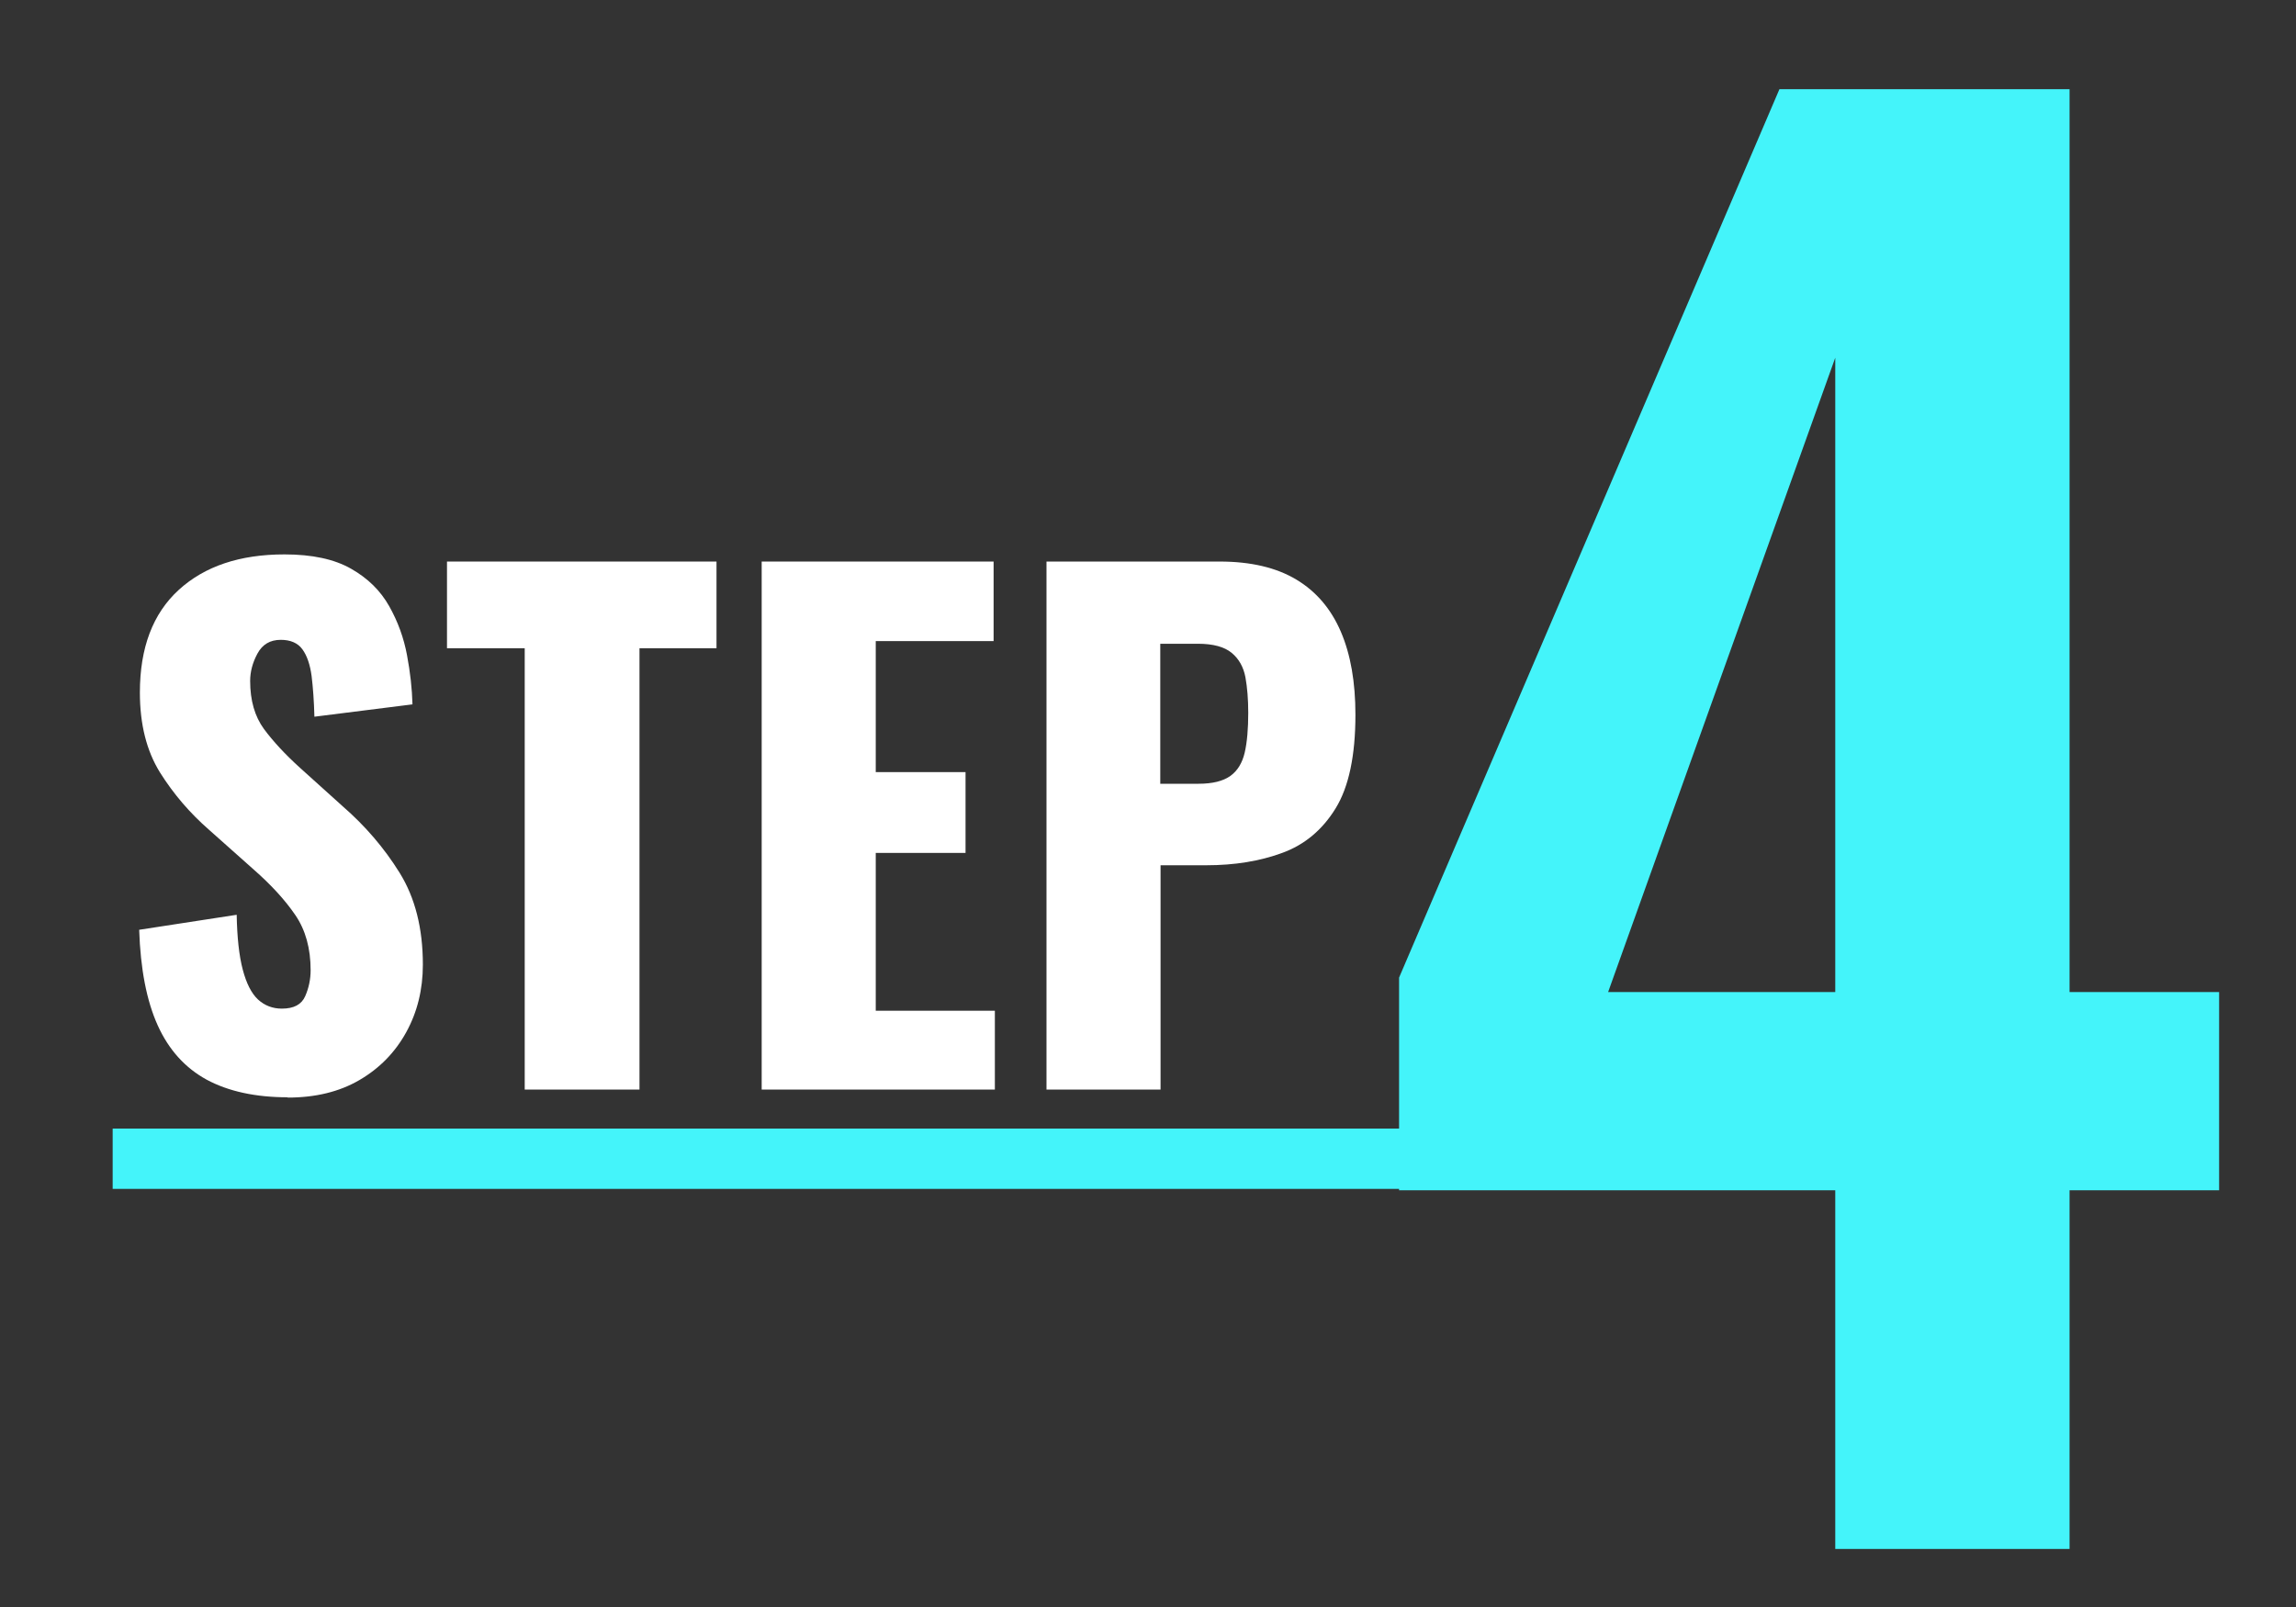 <?xml version="1.0" encoding="UTF-8"?><svg id="Layer_1" xmlns="http://www.w3.org/2000/svg" viewBox="0 0 163.65 114.56"><rect x="0" y="0" width="163.65" height="114.56" fill="#333333" stroke="none"/><defs><style>.cls-1{fill:#44f4fa;}.cls-1,.cls-2{stroke-width:0px;}.cls-2{fill:#fff;}</style></defs><path class="cls-2" d="M20.51,78.22c-2.3,0-4.22-.42-5.77-1.25-1.54-.84-2.71-2.13-3.5-3.88-.79-1.75-1.23-4.02-1.32-6.81l6.95-1.07c.03,1.61.17,2.91.43,3.9.26.99.62,1.7,1.09,2.14.47.43,1.04.65,1.7.65.85,0,1.4-.29,1.66-.88.26-.59.39-1.21.39-1.86,0-1.55-.36-2.86-1.09-3.93-.73-1.07-1.71-2.14-2.95-3.23l-3.18-2.83c-1.39-1.21-2.56-2.58-3.52-4.11-.95-1.53-1.43-3.43-1.43-5.69,0-3.19.92-5.63,2.77-7.32,1.85-1.69,4.36-2.53,7.54-2.53,1.97,0,3.55.34,4.74,1.02,1.2.68,2.1,1.57,2.72,2.67.62,1.1,1.04,2.26,1.27,3.49.23,1.22.36,2.39.39,3.51l-6.99.88c-.03-1.12-.1-2.08-.2-2.9-.11-.82-.33-1.46-.66-1.91-.33-.45-.85-.67-1.54-.67-.76,0-1.31.33-1.66.98-.35.65-.52,1.3-.52,1.95,0,1.39.33,2.53.98,3.42.65.88,1.51,1.81,2.57,2.77l3.04,2.74c1.6,1.39,2.96,2.97,4.06,4.74,1.1,1.77,1.66,3.95,1.66,6.55,0,1.77-.39,3.37-1.18,4.81-.79,1.44-1.9,2.58-3.34,3.42-1.44.84-3.14,1.25-5.11,1.25Z"/><path class="cls-2" d="M37.4,77.67v-31.46h-5.54v-6.18h19.21v6.18h-5.49v31.46h-8.17Z"/><path class="cls-2" d="M54.29,77.67v-37.64h16.53v5.67h-8.4v9.34h6.4v5.76h-6.4v11.25h8.49v5.62h-16.62Z"/><path class="cls-2" d="M74.59,77.67v-37.64h12.35c2.21,0,4.03.43,5.45,1.28,1.42.85,2.48,2.09,3.18,3.72.7,1.63,1.04,3.6,1.04,5.92,0,2.91-.47,5.14-1.41,6.67-.94,1.53-2.21,2.6-3.81,3.18-1.6.59-3.41.88-5.4.88h-3.27v15.99h-8.13ZM82.71,55.87h2.72c1,0,1.75-.19,2.27-.56.51-.37.85-.93,1.02-1.67.17-.74.25-1.69.25-2.83,0-.96-.07-1.8-.2-2.53-.14-.73-.46-1.31-.98-1.74-.52-.43-1.32-.65-2.41-.65h-2.68v9.99Z"/><path class="cls-1" d="M130.81,110.42v-25.57h-31.09v-15.16L126.83,6.36h20.68v64.36h10.66v14.13h-10.66v25.57h-16.7ZM114.62,70.72h16.19V25.5l-16.19,45.22Z"/><rect class="cls-1" x="8.03" y="80.45" width="107.5" height="4.3"/></svg>